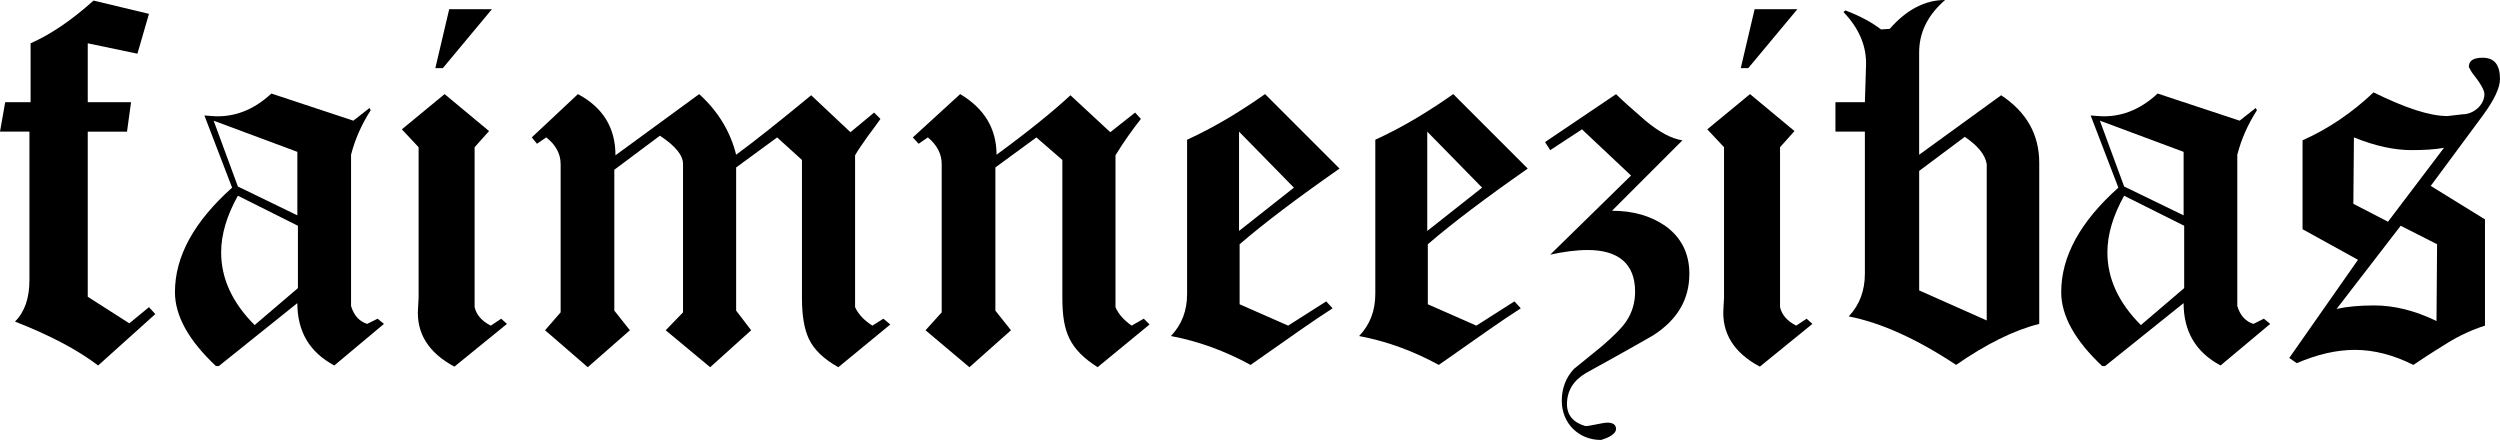 <?xml version="1.0" encoding="UTF-8"?>
<svg id="Layer_2" data-name="Layer 2" xmlns="http://www.w3.org/2000/svg" width="1900" height="334.36" viewBox="0 0 1900 334.36">
  <g id="Layer_1-2" data-name="Layer 1">
    <g>
      <path d="M74.59,277.76c-16.23-12.29-37.3-23.26-63.19-33.35,7.46-7.46,10.97-17.99,10.97-31.59V100.04H0l3.95-22.38H23.25V32.91C38.17,26.33,53.97,15.8,71.09,.44l42.12,10.09-8.78,30.28-37.74-7.9v44.75h32.91l-3.07,22.38h-29.84v125.5l31.59,20.18,14.92-12.29,4.83,5.27-43.44,39.05Z"/>
      <path d="M254.06,277.76c-18.87-10.09-28.08-25.89-28.08-47.39l-59.67,47.83h-2.2c-20.62-19.31-31.15-38.17-31.15-56.17,0-27.2,14.48-53.53,43.44-79.42l-21.06-54.85,5.7,.44c16.24,1.32,31.59-4.39,45.2-17.11l62.31,20.62,12.29-9.65,.88,1.75c-7.02,10.97-11.85,21.94-14.92,33.79v114.96c2.2,7.46,6.58,11.85,12.29,13.6l7.9-3.95,4.83,3.95-37.74,31.59Zm-28.08-162.35l-63.62-23.7,18.43,50.02,45.2,21.94v-48.27Zm.44,56.17l-45.63-22.82c-8.34,14.92-12.72,29.4-12.72,43,0,19.75,8.34,38.17,25.45,55.29l32.91-28.08v-47.39Z"/>
      <path d="M345.34,278.63c-19.75-10.53-28.96-25.45-27.64-44.32l.44-7.9V111.89l-12.72-13.6,32.47-26.77,33.79,28.08-10.97,12.29v121.54c1.32,5.7,5.27,10.53,12.29,14.04l7.9-5.26,4.39,3.95-39.93,32.47Zm-8.78-226.86h-5.7l10.53-44.76h32.47l-37.3,44.76Z"/>
      <path d="M637.13,279.07c-10.97-6.14-18.43-13.16-22.38-21.5-3.51-7.46-5.26-17.55-5.26-31.16V121.55l-18.87-17.11-31.15,22.82v108.82l11.41,14.92-31.15,28.08-33.79-28.08,13.16-13.6V124.62c0-6.58-5.7-13.6-17.55-21.5l-34.67,25.89v107.06l11.85,14.92-32.03,28.08-32.47-28.08,11.85-13.6V124.62c0-7.46-3.51-14.48-10.97-20.19l-7.02,4.83-3.95-4.83,35.1-32.91c18.87,10.09,28.52,25.45,28.52,46.51l63.62-46.51c14.48,13.16,23.7,28.52,28.08,46.07,13.16-9.65,32.03-24.57,57.04-45.2l29.84,28.08,17.99-14.92,4.83,4.83c-3.51,4.83-6.58,9.22-9.65,13.17-3.95,5.7-7.46,10.53-9.65,14.48v115.4c2.63,5.7,7.02,10.09,13.17,14.04l8.34-5.26,5.26,4.39-39.49,32.47Z"/>
      <path d="M834.16,279.07c-21.06-13.6-26.77-26.33-26.77-52.66V121.55l-19.75-17.11-31.15,22.82v108.82l11.85,14.92-31.59,28.08-33.35-28.08,12.29-13.6V124.62c0-7.46-3.51-14.48-10.53-20.19l-7.02,4.83-4.39-4.83,35.98-32.91c18.43,10.97,27.64,26.33,27.64,46.07,24.57-17.99,43.44-33.35,56.17-45.2l30.28,28.08,18.87-14.92,4.39,4.83c-6.58,8.34-13.16,17.55-19.31,27.64v115.4c2.19,5.27,6.58,10.09,12.28,14.04l9.22-5.26,4.39,4.39-39.49,32.47Z"/>
      <path d="M942.11,185.61v45.64l36.86,16.23,28.96-18.43,4.83,5.27c-7.46,4.83-15.36,10.09-24.13,16.24l-38.18,26.77c-19.31-10.53-39.49-17.99-60.55-21.94,8.34-8.78,12.29-19.31,12.29-32.03V106.19c20.18-9.22,39.93-21.06,59.24-34.67l56.61,56.6c-32.03,22.38-57.04,41.25-75.91,57.48Zm-.44-85.56v75.47l41.69-32.91-41.69-42.56Z"/>
      <path d="M1085.15,185.61v45.64l36.86,16.23,28.96-18.43,4.83,5.27c-7.46,4.83-15.36,10.09-24.13,16.24l-38.18,26.77c-19.31-10.53-39.49-17.99-60.55-21.94,8.34-8.78,12.29-19.31,12.29-32.03V106.19c20.18-9.22,39.93-21.06,59.24-34.67l56.61,56.6c-32.03,22.38-57.04,41.25-75.91,57.48Zm-.44-85.56v75.47l41.69-32.91-41.69-42.56Z"/>
      <path d="M1256.28,254.94c-3.07,1.75-19.75,11.41-50.9,28.52-9.65,5.7-14.48,13.6-14.48,23.7,0,8.34,4.83,14.04,14.04,16.67,3.51,0,13.16-2.63,16.67-2.63,4.39,0,6.58,1.75,6.58,4.83s-3.95,6.14-11.41,8.34c-17.11,0-29.84-12.72-29.84-29.84,0-9.22,3.07-17.55,9.22-24.13l21.06-17.11c9.21-7.9,15.8-14.48,18.87-19.31,4.39-6.58,6.58-14.04,6.58-22.38,0-21.5-13.17-31.59-35.98-31.59-8.78,0-18.43,1.32-28.52,3.51l61.43-60.11-37.3-35.1-24.13,15.8-3.95-6.14,53.97-36.42c4.83,4.83,12.29,11.41,22.38,20.18,10.09,8.34,19.31,13.6,28.08,14.92l-53.53,53.53c16.24,0,29.4,3.95,40.37,11.41,12.29,8.78,18.43,21.06,18.43,36.42,0,19.75-9.21,35.1-27.64,46.95Z"/>
      <path d="M1337.46,278.63c-19.75-10.53-28.96-25.45-27.64-44.32l.44-7.9V111.89l-12.72-13.6,32.47-26.77,33.79,28.08-10.97,12.29v121.54c1.32,5.7,5.27,10.53,12.29,14.04l7.9-5.26,4.39,3.95-39.93,32.47Zm-8.78-226.86h-5.7l10.53-44.76h32.47l-37.3,44.76Z"/>
      <path d="M1486.65,277.32c-29.84-19.75-57.04-32.03-81.62-36.86,8.34-8.78,12.28-19.75,12.28-32.47V100.04h-22.38v-22.38h22.38l.88-28.08c.44-14.48-5.27-28.08-17.11-40.37l1.32-1.32c10.53,3.95,19.75,8.78,27.2,14.48l6.58-.44c12.72-14.48,26.77-21.94,42.12-21.94-13.17,11.41-19.75,24.57-19.75,39.93V117.6l62.31-45.2c19.31,12.72,28.96,29.84,28.96,51.34v122.42c-19.31,4.83-40.37,15.36-63.19,31.16Zm23.25-152.7c-1.32-7.46-7.02-14.04-16.67-20.62l-34.66,25.89v90.83l51.34,22.82V124.62Z"/>
      <path d="M1687.62,277.76c-18.87-10.09-28.08-25.89-28.08-47.39l-59.67,47.83h-2.2c-20.62-19.31-31.15-38.17-31.15-56.17,0-27.2,14.48-53.53,43.44-79.42l-21.06-54.85,5.7,.44c16.23,1.32,31.59-4.39,45.2-17.11l62.31,20.62,12.28-9.65,.88,1.75c-7.02,10.97-11.85,21.94-14.92,33.79v114.96c2.2,7.46,6.58,11.85,12.29,13.6l7.9-3.95,4.83,3.95-37.74,31.59Zm-28.08-162.35l-63.62-23.7,18.43,50.02,45.2,21.94v-48.27Zm.44,56.17l-45.64-22.82c-8.34,14.92-12.72,29.4-12.72,43,0,19.75,8.34,38.17,25.45,55.29l32.91-28.08v-47.39Z"/>
      <path d="M1887.28,87.32l-39.93,53.97,41.24,25.45v80.74c-9.65,3.07-19.31,7.46-28.52,13.17-4.83,3.07-13.6,8.34-25.89,16.67-14.92-7.46-29.84-11.41-44.32-11.41s-28.96,3.51-44.32,10.09l-5.7-3.95,52.22-74.59-42.12-23.26V106.63c19.75-8.78,37.73-21.06,53.97-36.42,24.14,11.85,42.56,17.99,56.17,17.99l11.41-1.32c8.34,0,16.67-7.02,16.67-15.36,0-3.07-3.07-8.34-9.65-16.67l-2.2-3.95c0-4.83,3.51-7.02,10.53-7.02,8.78,0,13.16,5.27,13.16,16.24,0,6.58-4.39,15.8-12.72,27.2Zm-62.75,84.25l-48.7,63.19c7.9-1.75,17.55-2.63,28.52-2.63,15.36,0,31.15,3.95,47.39,11.85l.44-58.36-27.64-14.04Zm8.34-57.48c-13.16,0-27.64-3.07-43.88-9.65l-.44,50.46,26.33,13.6,42.56-56.17c-7.02,1.32-15.36,1.75-24.57,1.75Z"/>
    </g>
  </g>
</svg>